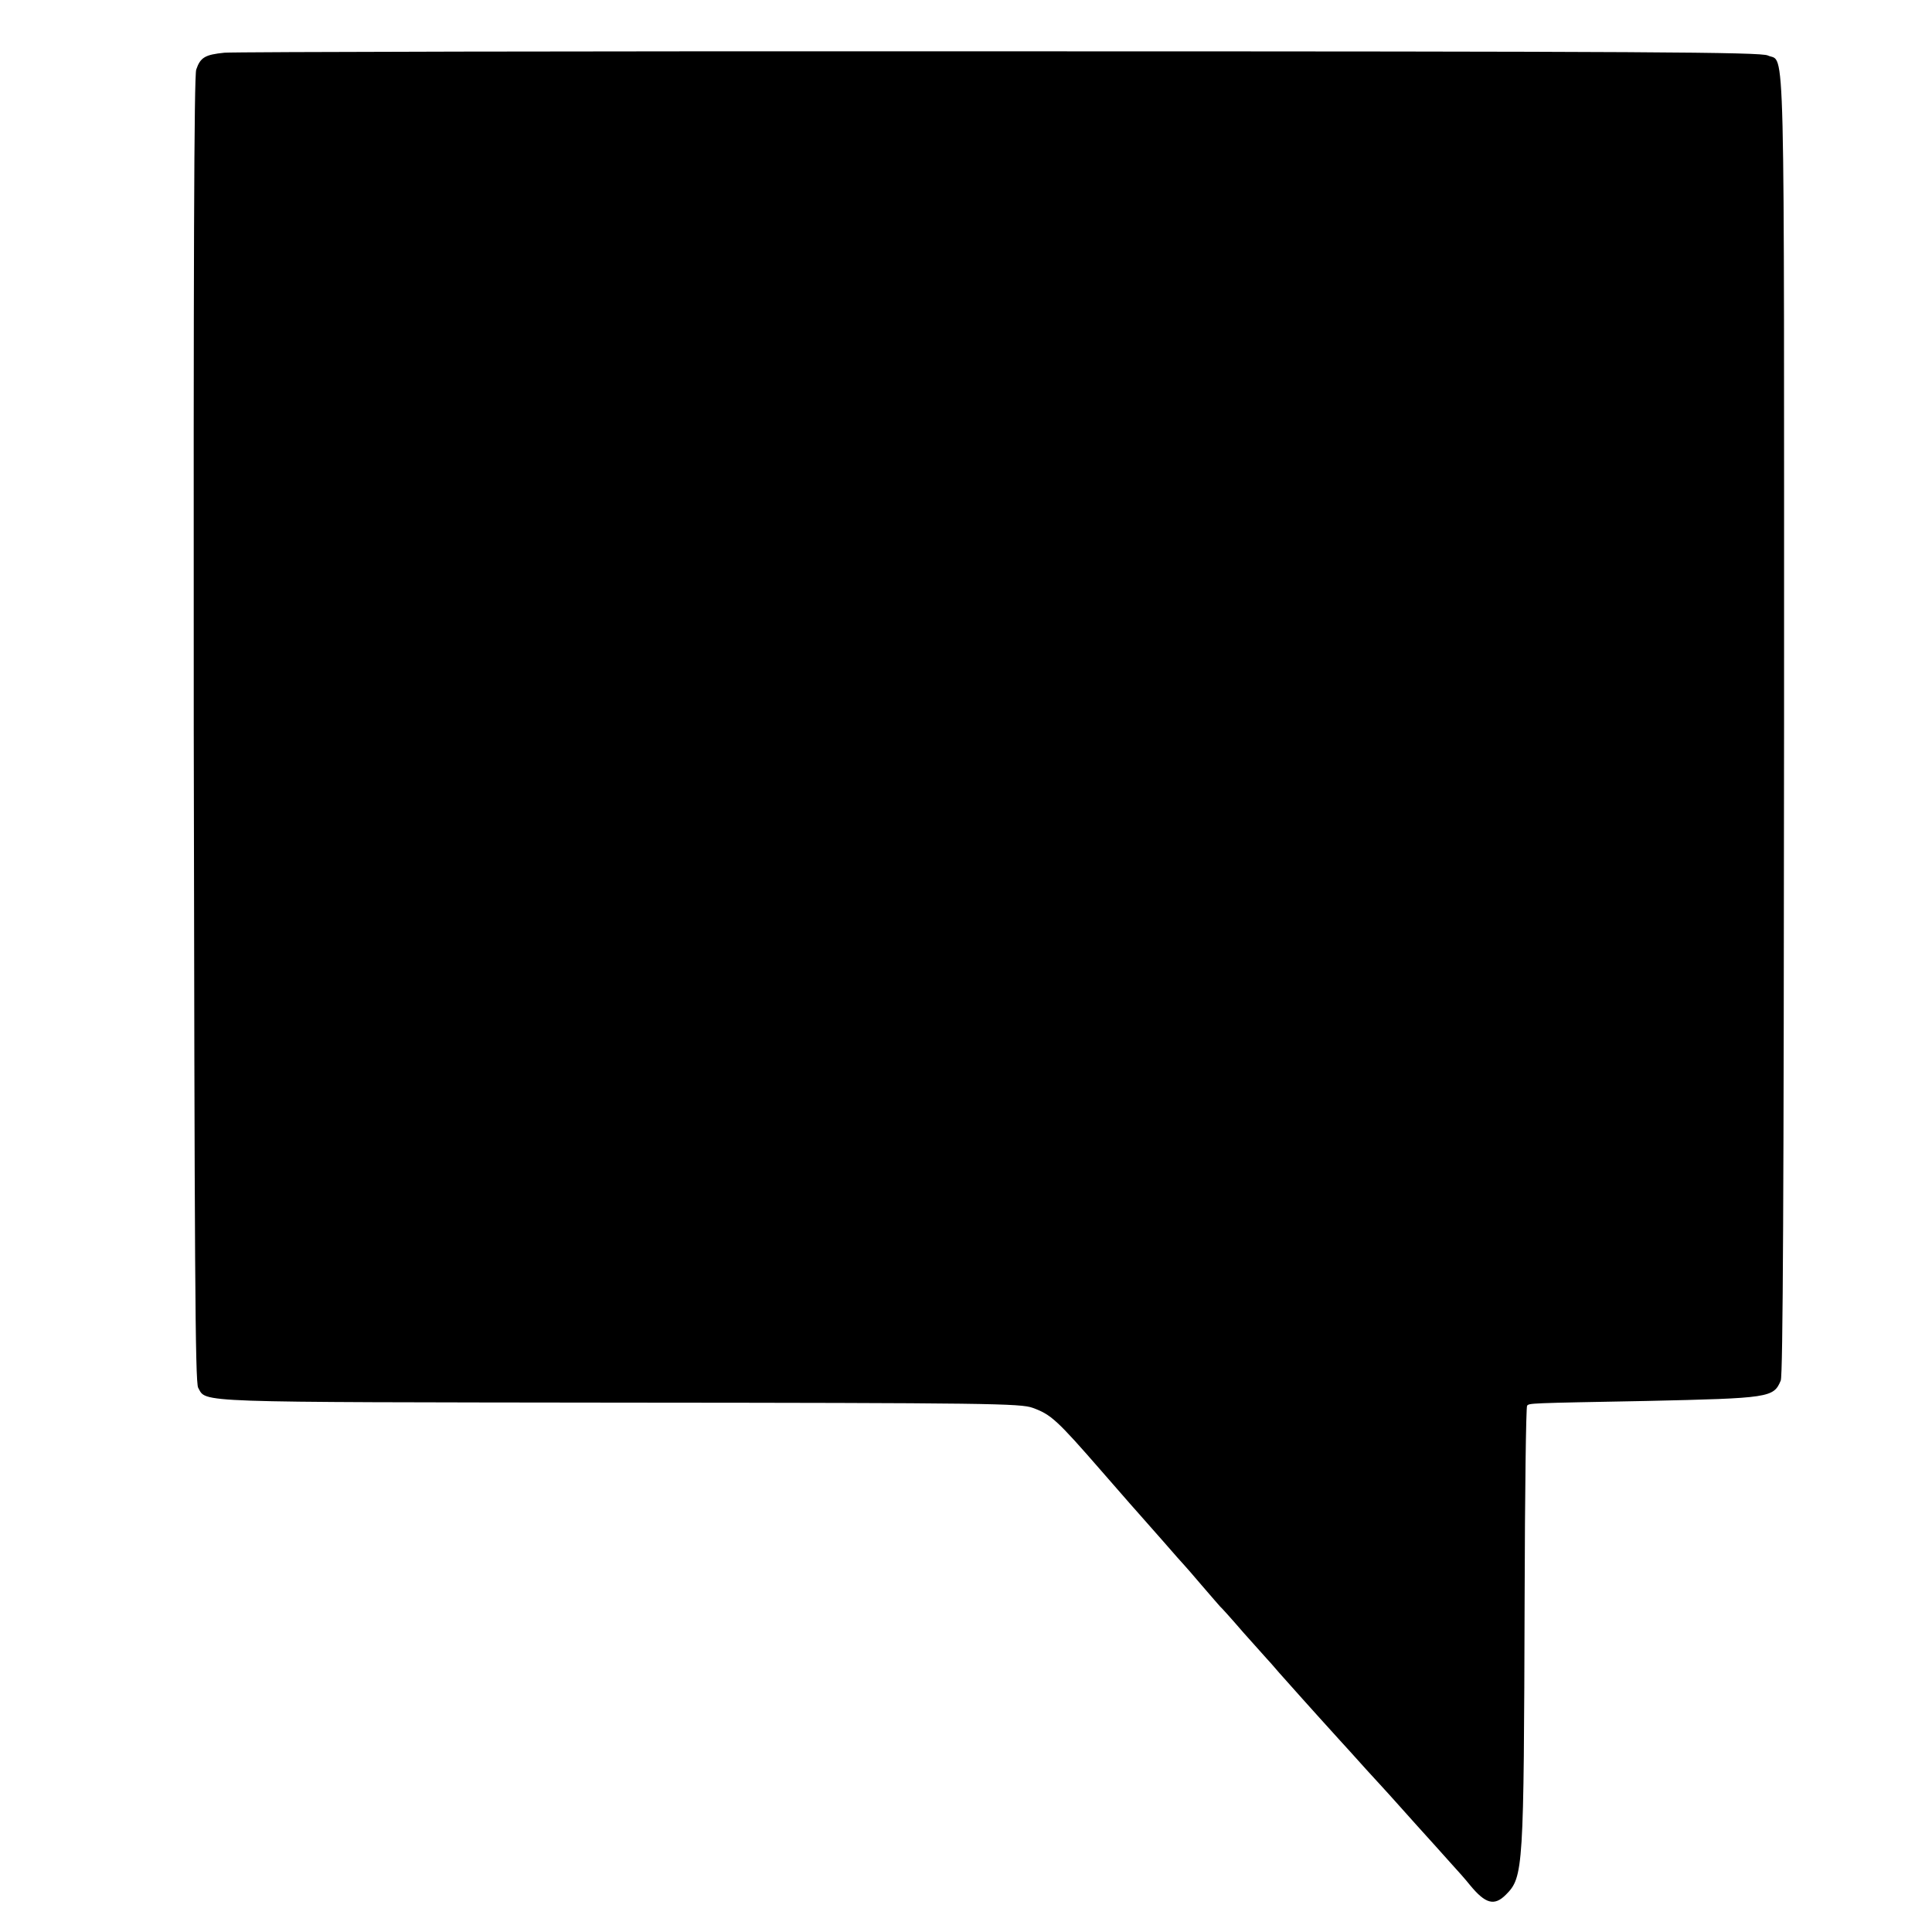 <?xml version="1.0" standalone="no"?>
<!DOCTYPE svg PUBLIC "-//W3C//DTD SVG 20010904//EN"
 "http://www.w3.org/TR/2001/REC-SVG-20010904/DTD/svg10.dtd">
<svg version="1.0" xmlns="http://www.w3.org/2000/svg"
 width="700pt" height="700pt" viewBox="0 0 700 700"
 preserveAspectRatio="xMidYMid meet">
<g transform="translate(0,700) scale(0.1,-0.1)"
fill="#000000" stroke="none">
<path d="M813 6809 c-70 -7 -87 -17 -102 -61 -8 -22 -10 -717 -9 -2392 3
-1943 5 -2365 16 -2384 31 -55 -35 -52 1530 -54 1339 -1 1451 -3 1494 -19 66
-24 88 -44 249 -229 79 -91 146 -167 149 -170 3 -3 36 -41 75 -85 38 -44 72
-82 75 -85 3 -3 32 -36 65 -75 33 -38 62 -72 65 -75 4 -3 42 -45 85 -95 44
-49 82 -92 85 -95 3 -3 23 -25 44 -50 33 -37 112 -126 221 -246 11 -12 54 -59
95 -105 41 -45 80 -87 85 -93 6 -6 48 -54 95 -106 47 -52 104 -115 126 -140
23 -25 55 -61 70 -80 56 -68 88 -77 130 -35 64 64 65 91 68 1077 1 378 5 690
9 695 9 9 3 9 432 17 447 10 461 12 487 74 8 19 11 684 12 2377 0 2578 5 2394
-59 2424 -26 12 -415 15 -2780 15 -1512 1 -2778 -2 -2812 -5z"/>
</g>
</svg>
